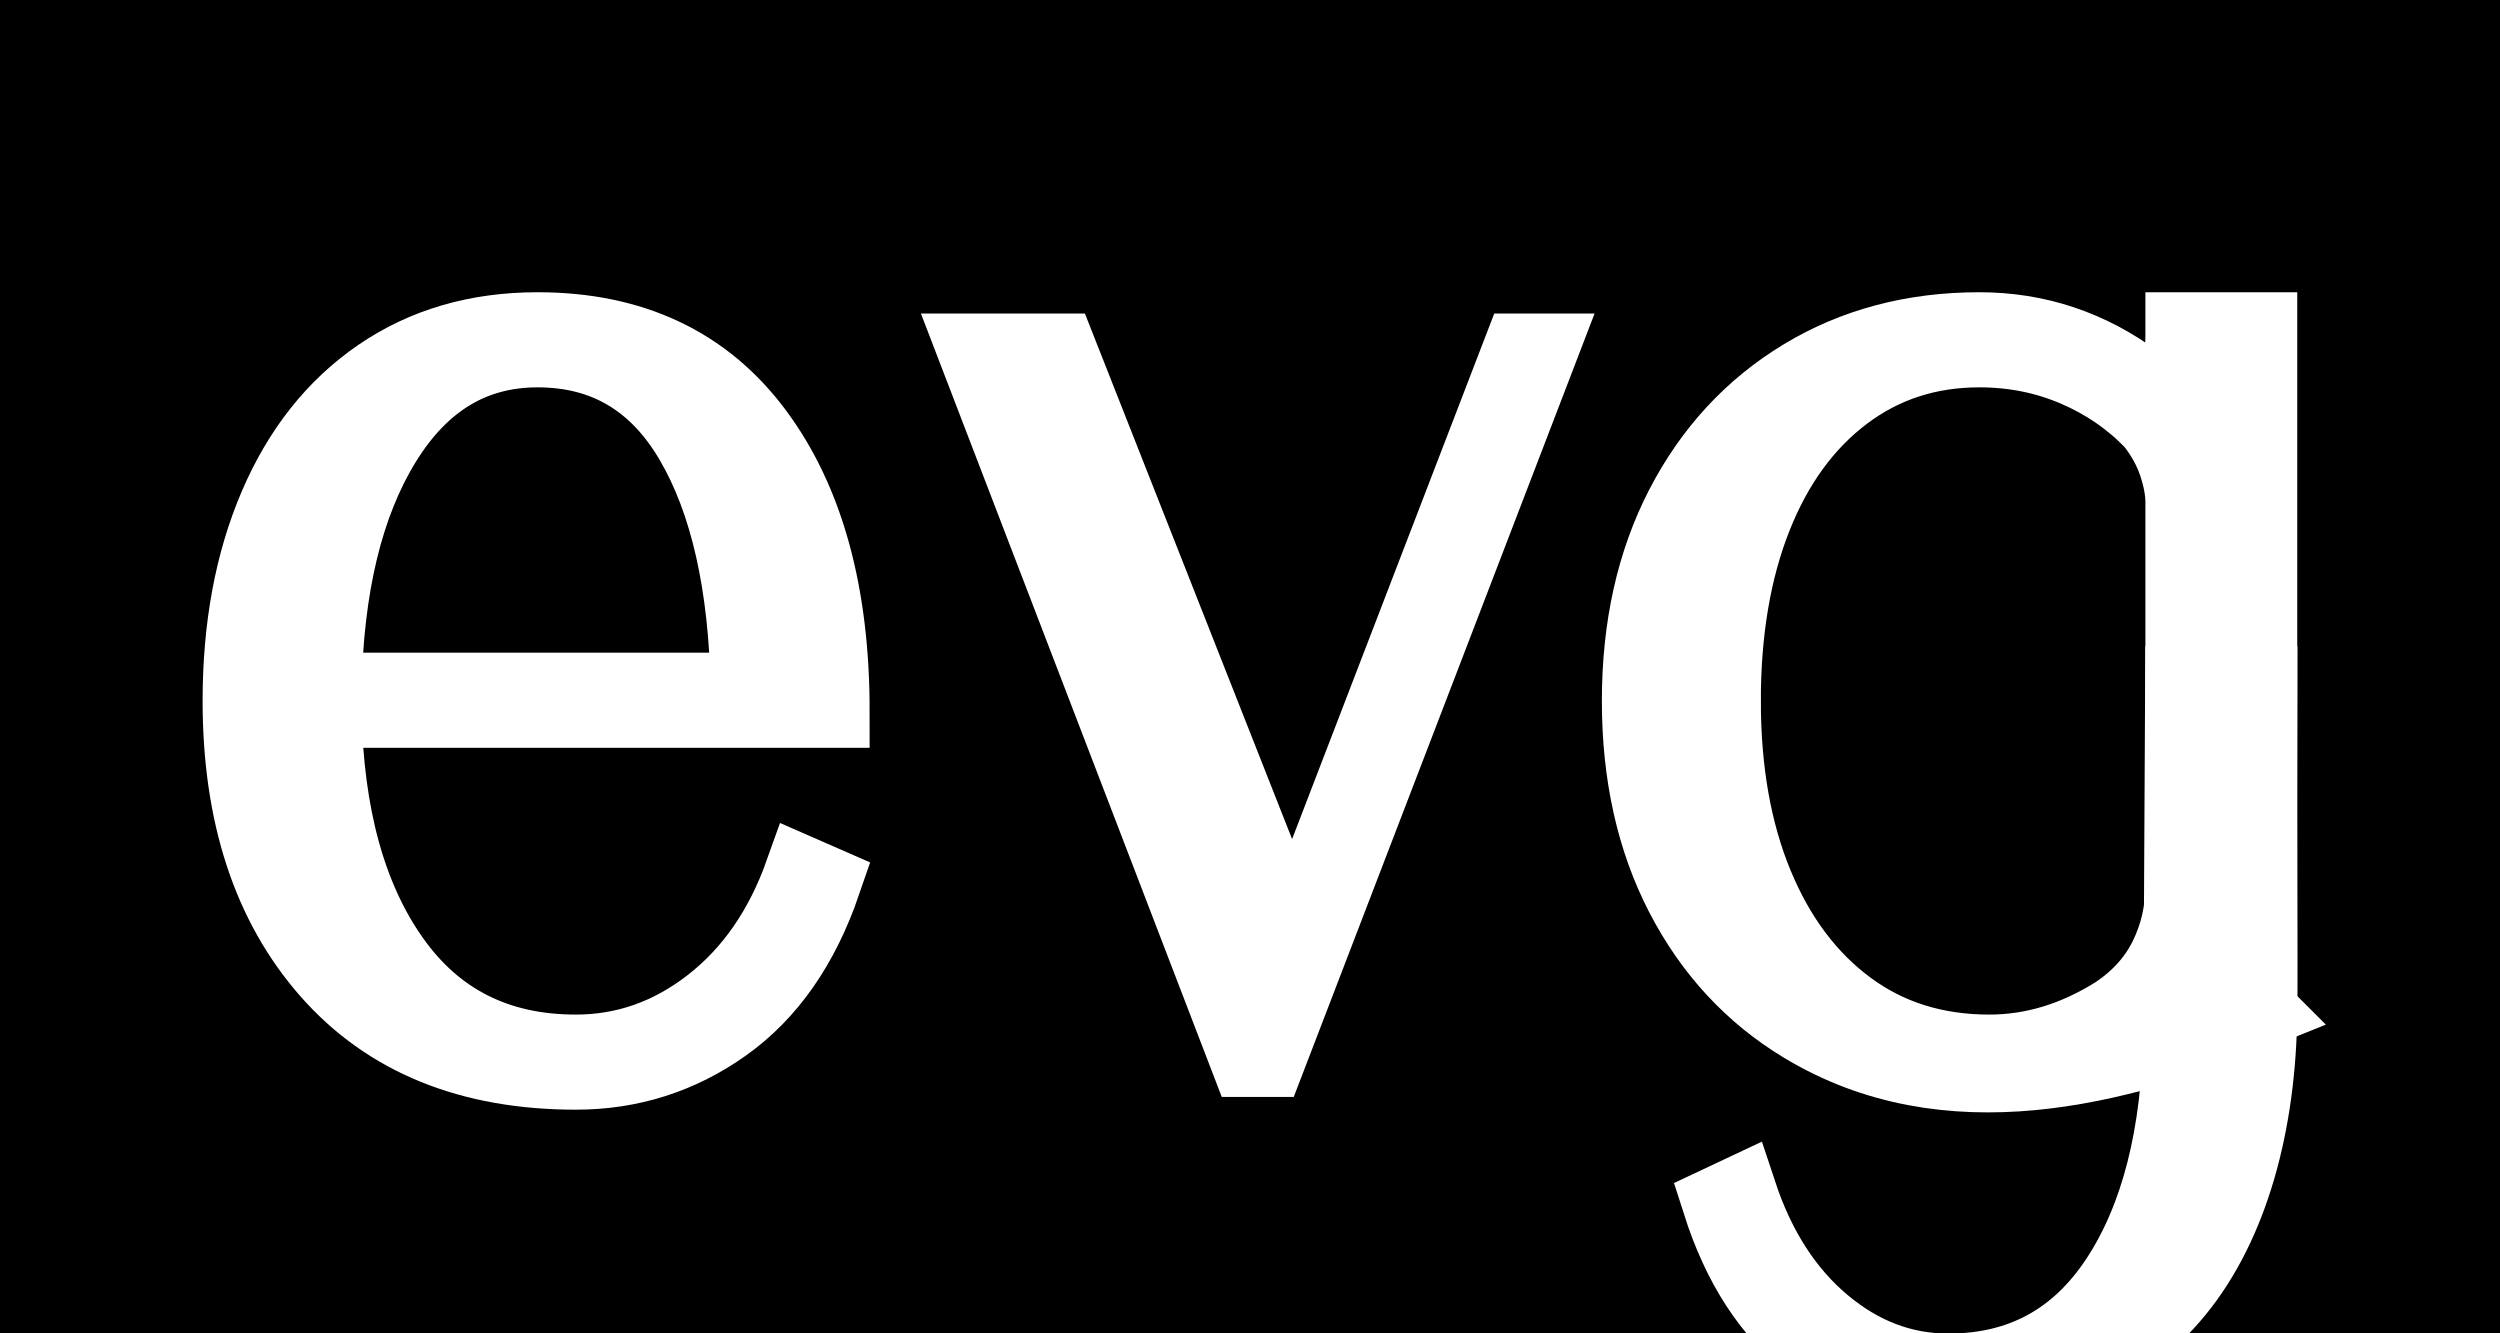 <?xml version="1.0" encoding="UTF-8"?> <svg xmlns="http://www.w3.org/2000/svg" xmlns:xlink="http://www.w3.org/1999/xlink" xmlns:xodm="http://www.corel.com/coreldraw/odm/2003" xml:space="preserve" width="25.4mm" height="13.547mm" version="1.1" style="shape-rendering:geometricPrecision; text-rendering:geometricPrecision; image-rendering:optimizeQuality; fill-rule:evenodd; clip-rule:evenodd" viewBox="0 0 2539.98 1354.66"> <defs> <style type="text/css"> .str0 {stroke:white;stroke-width:75;stroke-miterlimit:22.926} .fil0 {fill:black} .fil1 {fill:white;fill-rule:nonzero} </style> </defs> <g id="Слой_x0020_1">  <rect class="fil0" x="-0.02" y="-592.67" width="2540" height="2540"></rect> <g id="_1907609196528"> <path class="fil1 str0" d="M329.86 722.25c1.93,105.73 25,189.84 69.21,252.32 44.22,62.48 106.21,93.72 185.99,93.72 49.99,0 95.65,-16.11 136.98,-48.3 41.33,-32.2 72.09,-76.66 92.28,-133.37l23.06 10.09c-22.1,64.4 -55.74,112.71 -100.92,144.9 -45.18,32.2 -95.65,48.3 -151.4,48.3 -107.65,0 -191.51,-34.12 -251.59,-102.36 -60.07,-68.25 -90.12,-160.05 -90.12,-275.39 0,-74.98 12.26,-141.06 36.77,-198.25 24.51,-57.2 59.6,-101.41 105.25,-132.65 45.66,-31.24 99.25,-46.86 160.77,-46.86 96.12,0 170.13,34.85 222.04,104.53 51.91,69.69 77.86,164.13 77.86,283.32l-516.18 0zm429.67 -21.63c-1.93,-106.69 -20.91,-190.8 -56.95,-252.32 -36.05,-61.51 -88.19,-92.27 -156.44,-92.27 -65.37,0 -117.27,31.24 -155.72,93.71 -38.44,62.49 -58.63,146.11 -60.56,250.88l429.67 0z"></path> <polygon class="fil1 str0" points="1313.19,955.83 1543.89,356.03 1565.51,356.03 1288.68,1076.94 1267.05,1076.94 990.22,356.03 1076.73,356.03 "></polygon> <path class="fil1 str0" d="M2296.49 1027.46c-147.09,59.47 -318.02,103.84 -464.97,14.88 -52.38,-31.73 -93.23,-75.94 -122.56,-132.65 -29.31,-56.72 -43.97,-122.56 -43.97,-197.53 0,-74.98 14.66,-140.82 43.97,-197.54 29.33,-56.7 70.18,-100.92 122.56,-132.64 52.39,-31.72 112.22,-47.58 179.51,-47.58 58.64,0 111.98,17.78 160.04,53.34 8.65,5.77 16.34,8.66 23.07,8.66 9.61,0 15.86,-5.05 18.74,-15.14 2.89,-10.1 4.33,-23.31 4.33,-39.65l0 -7.21 79.28 0 0 693.06zm-544.99 -315.3c0,71.13 11.05,133.36 33.16,186.72 22.11,53.34 53.35,94.91 93.72,124.71 40.37,29.8 87.95,44.7 142.74,44.7 44.21,0 86.99,-12.98 128.33,-38.93 23.06,-15.38 40.12,-34.36 51.18,-56.95 11.05,-22.59 16.58,-46.86 16.58,-72.82l0 -389.29c0,-11.54 -2.4,-24.51 -7.21,-38.93 -4.8,-14.41 -12.5,-28.36 -23.07,-41.81 -22.1,-23.07 -48.3,-41.09 -78.58,-54.07 -30.28,-12.97 -62.72,-19.46 -97.32,-19.46 -51.91,0 -97.57,14.9 -136.98,44.7 -39.41,29.79 -69.68,71.36 -90.83,124.71 -21.15,53.35 -31.72,115.59 -31.72,186.72z"></path> <path class="fil1 str0" d="M2215.1 1048.52c-1.78,105.06 -23.08,188.63 -63.91,250.73 -40.82,62.08 -98.07,93.12 -171.74,93.12 -46.16,0 -88.31,-16 -126.48,-48 -38.16,-31.99 -66.56,-76.17 -85.2,-132.53l-21.3 10.03c20.41,64 51.48,112 93.19,144 41.71,31.99 88.31,47.99 139.79,47.99 99.41,0 176.84,-33.91 232.32,-101.72 55.47,-67.82 83.75,-170.08 84.73,-284.67 0.44,-52.81 -0.56,-160.55 0,-333.29l-79.56 0 -1.84 354.34z"></path> </g> </g> </svg> 